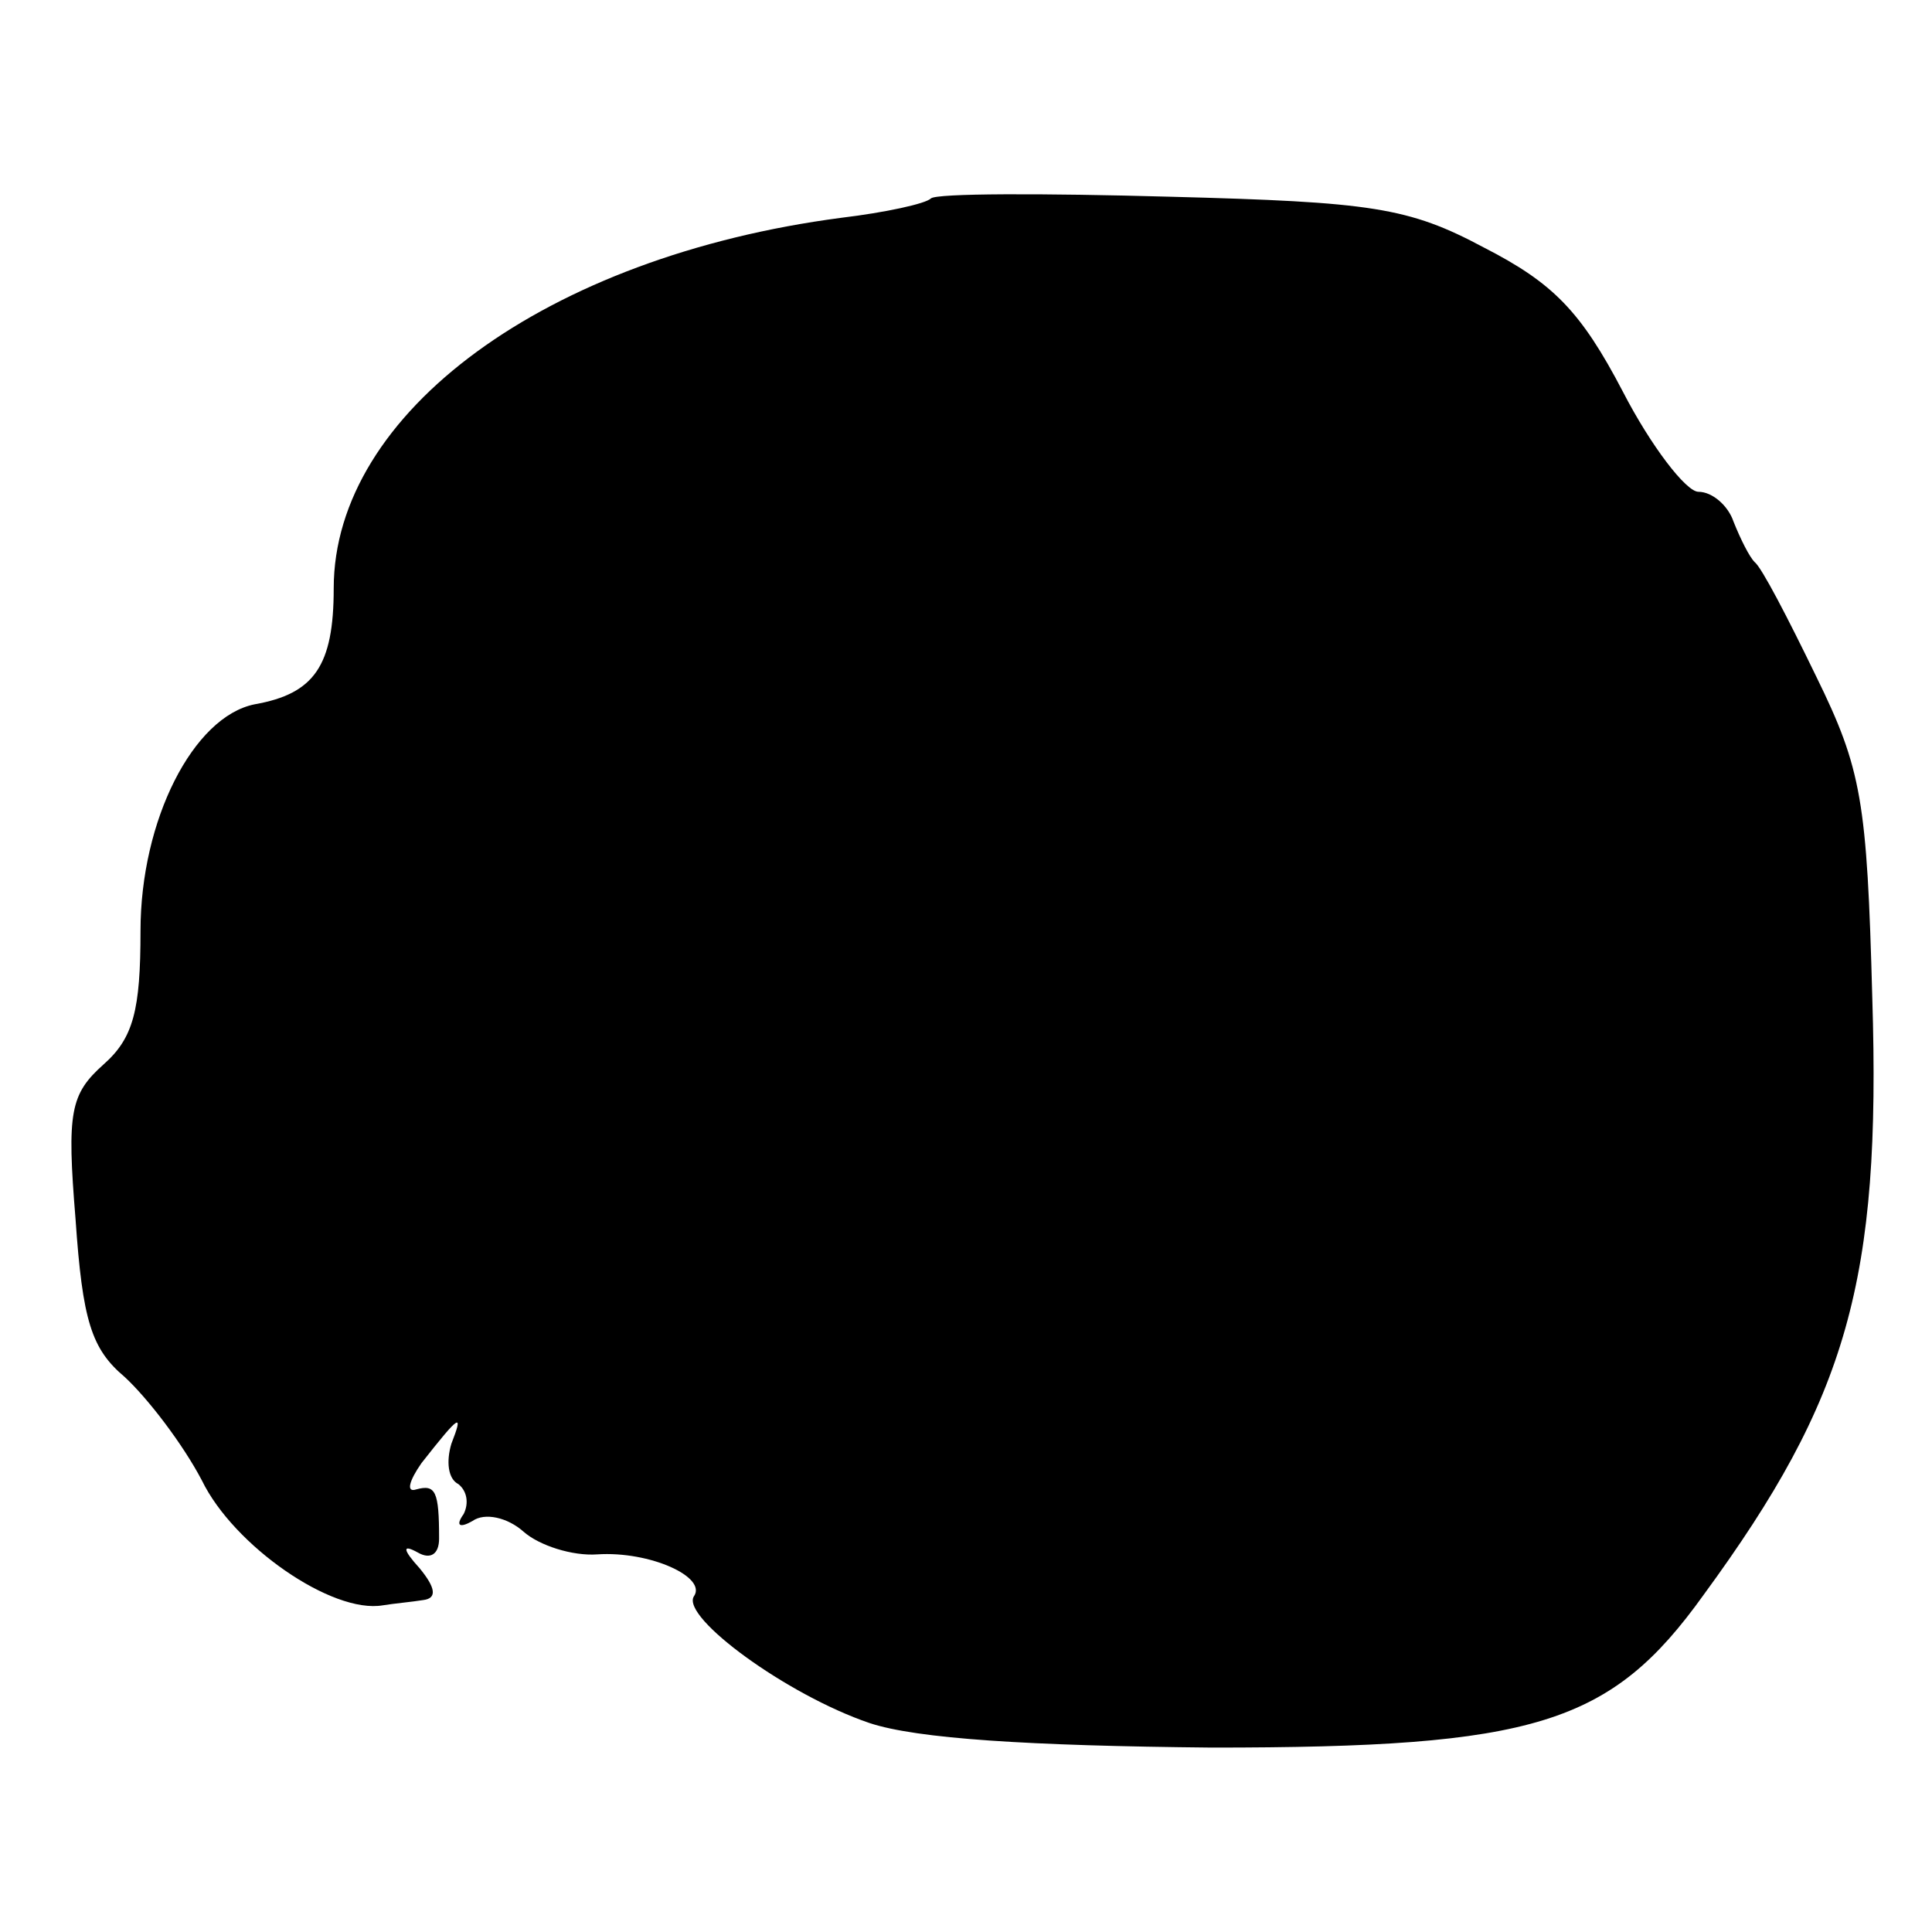 <?xml version="1.0" standalone="no"?>
<!DOCTYPE svg PUBLIC "-//W3C//DTD SVG 20010904//EN"
 "http://www.w3.org/TR/2001/REC-SVG-20010904/DTD/svg10.dtd">
<svg version="1.0" xmlns="http://www.w3.org/2000/svg"
 width="110pt" height="110pt" viewBox="0 0 110 110"
 preserveAspectRatio="xMidYMid meet">
<g transform="translate(0,110) scale(0.1,-0.1)"
fill="#000000" stroke="none">
<path d="M530 987 c-3 -3 -26 -8 -51 -11 -168 -22 -289 -111 -289 -211 0 -44
-11 -60 -45 -66 -35 -7 -65 -66 -65 -129 0 -45 -4 -61 -21 -76 -19 -17 -21
-27 -16 -88 4 -58 9 -74 28 -90 13 -12 33 -38 44 -59 18 -37 74 -76 103 -71 6
1 17 2 23 3 8 1 7 7 -2 18 -10 11 -10 14 -1 9 7 -4 12 -1 12 8 0 27 -2 31 -13
28 -6 -2 -4 5 3 15 22 28 24 29 17 11 -3 -10 -2 -20 4 -23 5 -4 6 -11 3 -17
-5 -7 -2 -8 5 -4 7 5 20 2 29 -6 9 -8 28 -14 42 -13 30 2 63 -13 55 -24 -7
-12 53 -56 100 -72 27 -9 91 -13 195 -14 184 0 227 13 280 87 82 112 101 179
96 340 -3 112 -6 130 -32 183 -16 33 -31 62 -35 65 -3 3 -8 13 -12 23 -3 9
-12 17 -20 17 -7 0 -27 26 -43 57 -24 46 -40 62 -79 82 -43 23 -64 26 -179 29
-72 2 -133 2 -136 -1z"/>
</g>
</svg>
